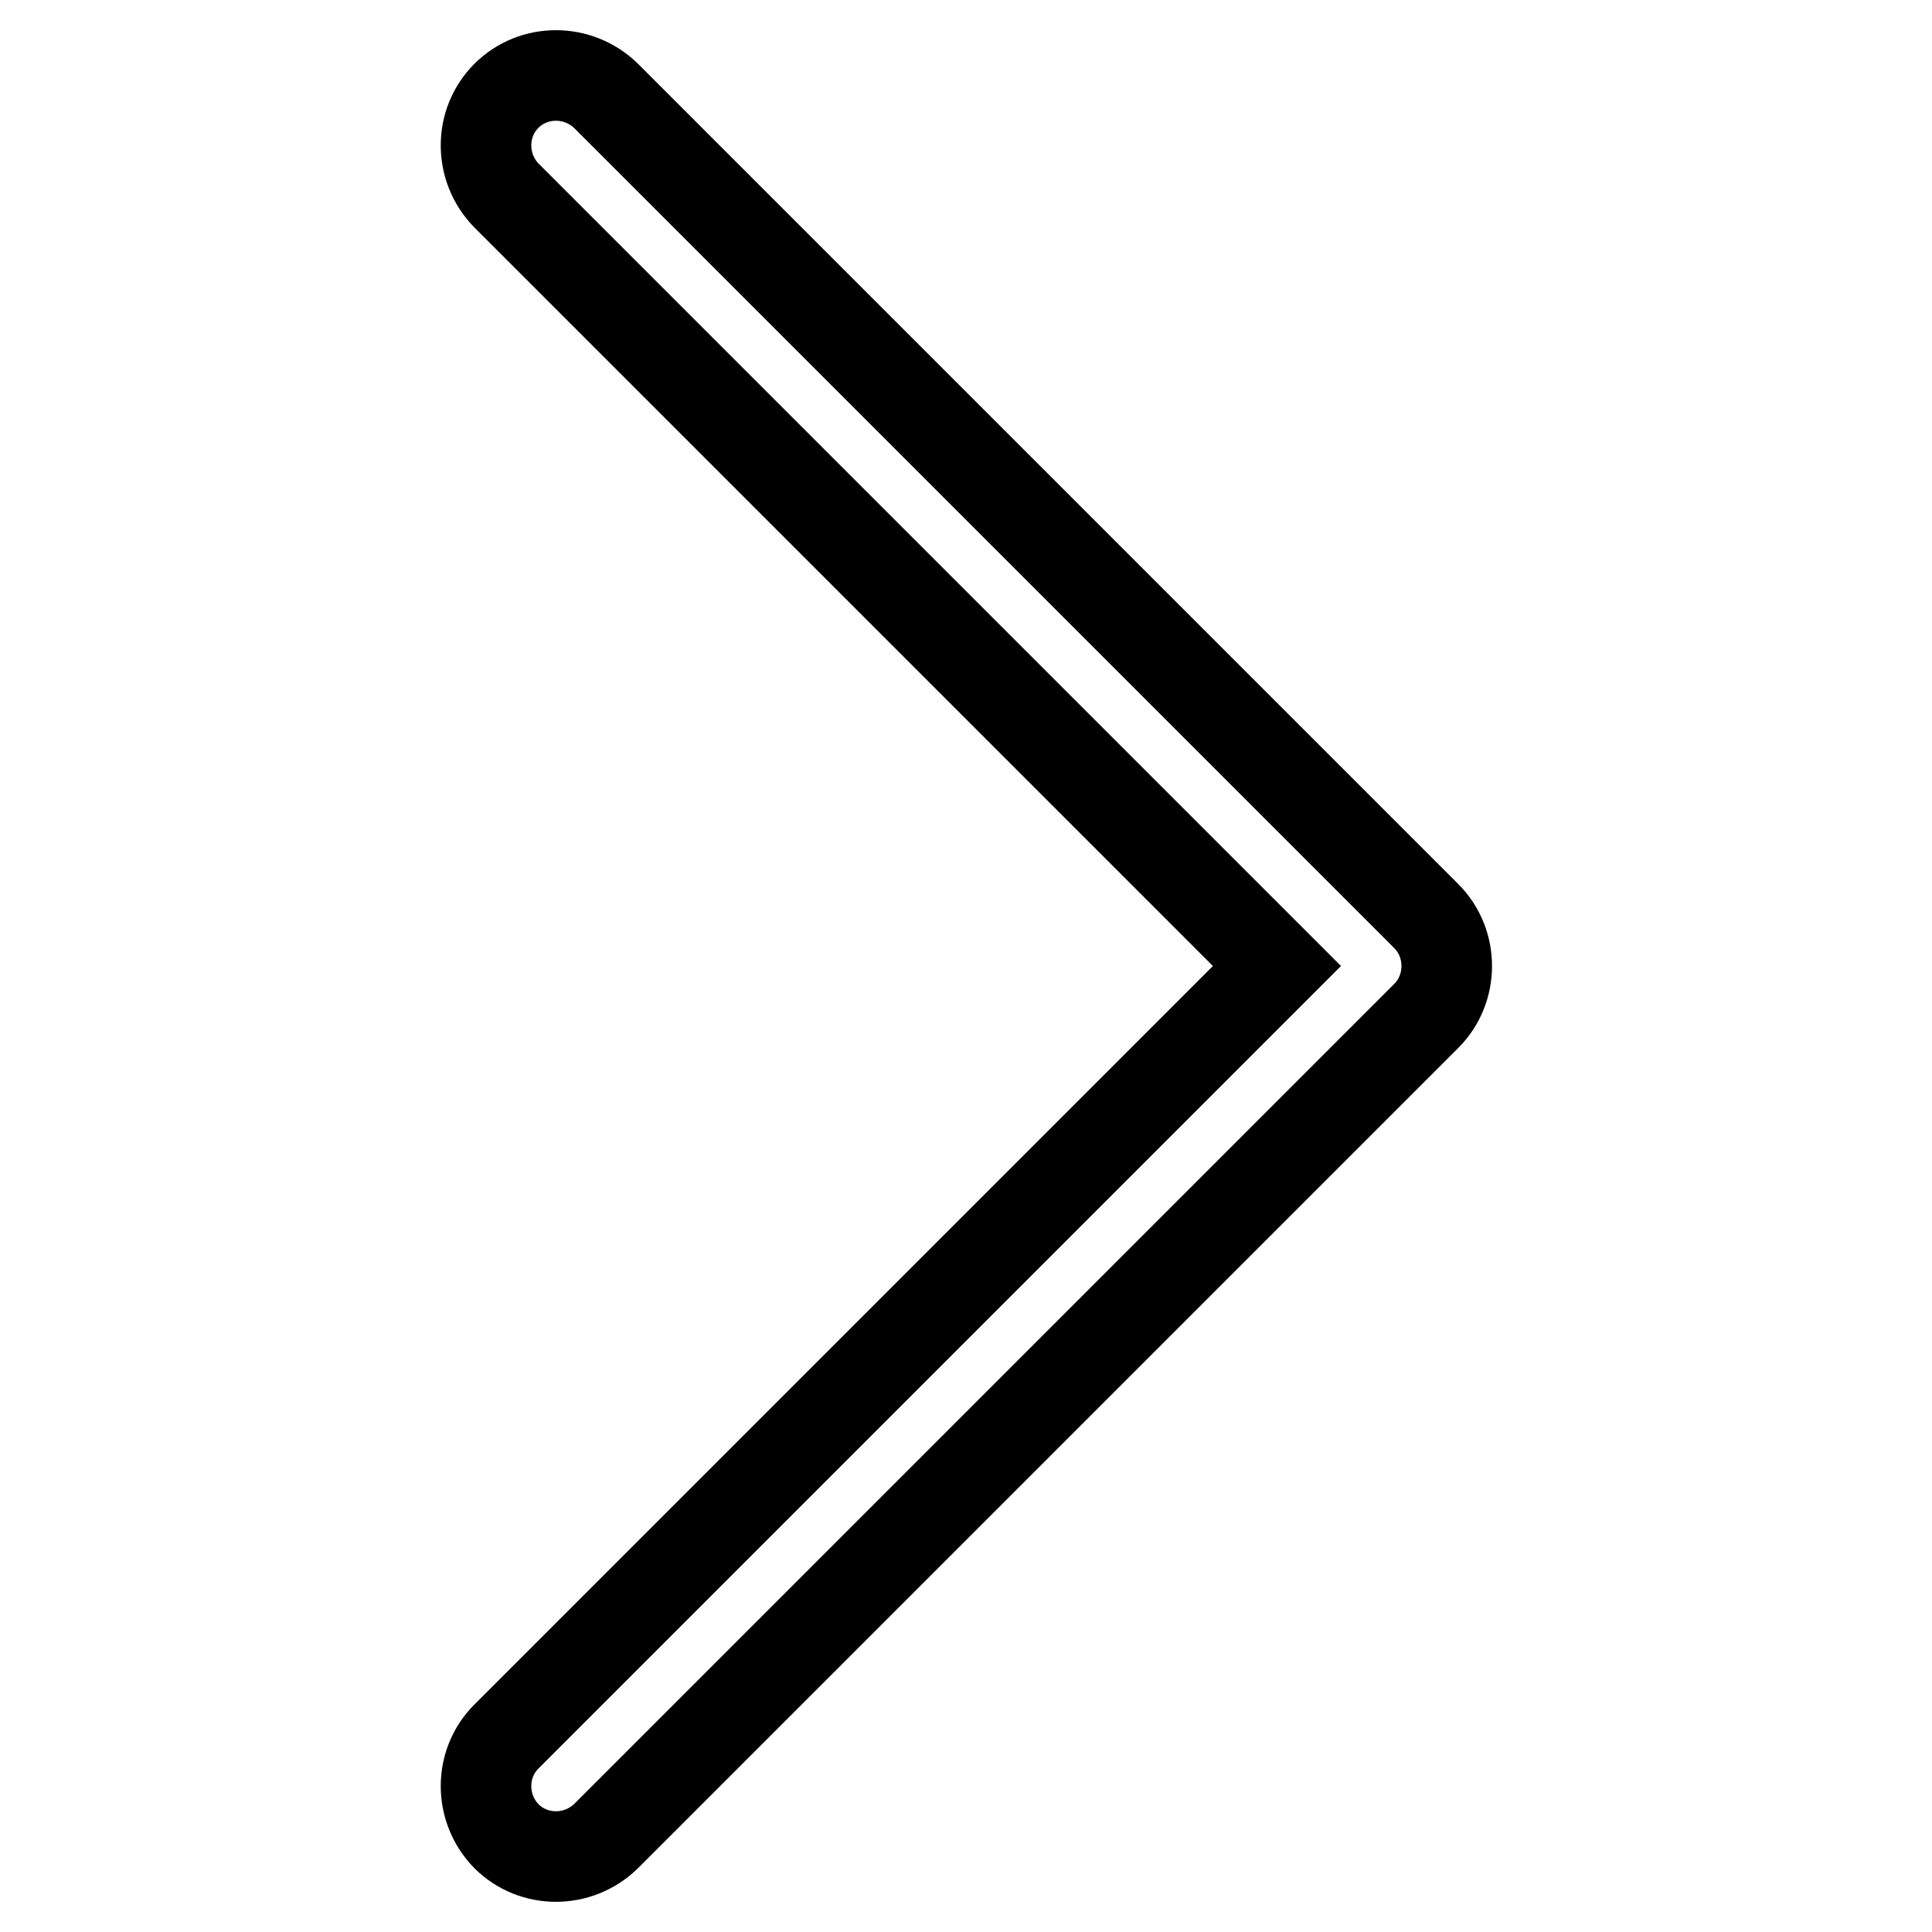 <?xml version="1.0" encoding="utf-8"?>
<!-- Svg Vector Icons : http://www.onlinewebfonts.com/icon -->
<!DOCTYPE svg PUBLIC "-//W3C//DTD SVG 1.1//EN" "http://www.w3.org/Graphics/SVG/1.1/DTD/svg11.dtd">
<svg version="1.1" xmlns="http://www.w3.org/2000/svg" xmlns:xlink="http://www.w3.org/1999/xlink" x="0px" y="0px" viewBox="0 0 256 256" enable-background="new 0 0 256 256" xml:space="preserve">
<g> <path stroke-width="12" fill-opacity="0" stroke="#000000"  d="M67.1,12.7c-3.6,3.6-3.6,9.5,0,13.2L169.2,128L67.1,230.1c-3.6,3.6-3.6,9.5,0,13.2c3.6,3.6,9.5,3.6,13.2,0 l108.7-108.7c1.8-1.8,2.7-4.2,2.7-6.6c0-2.4-0.9-4.8-2.7-6.6L80.3,12.7C76.6,9.1,70.7,9.1,67.1,12.7z"/></g>
</svg>